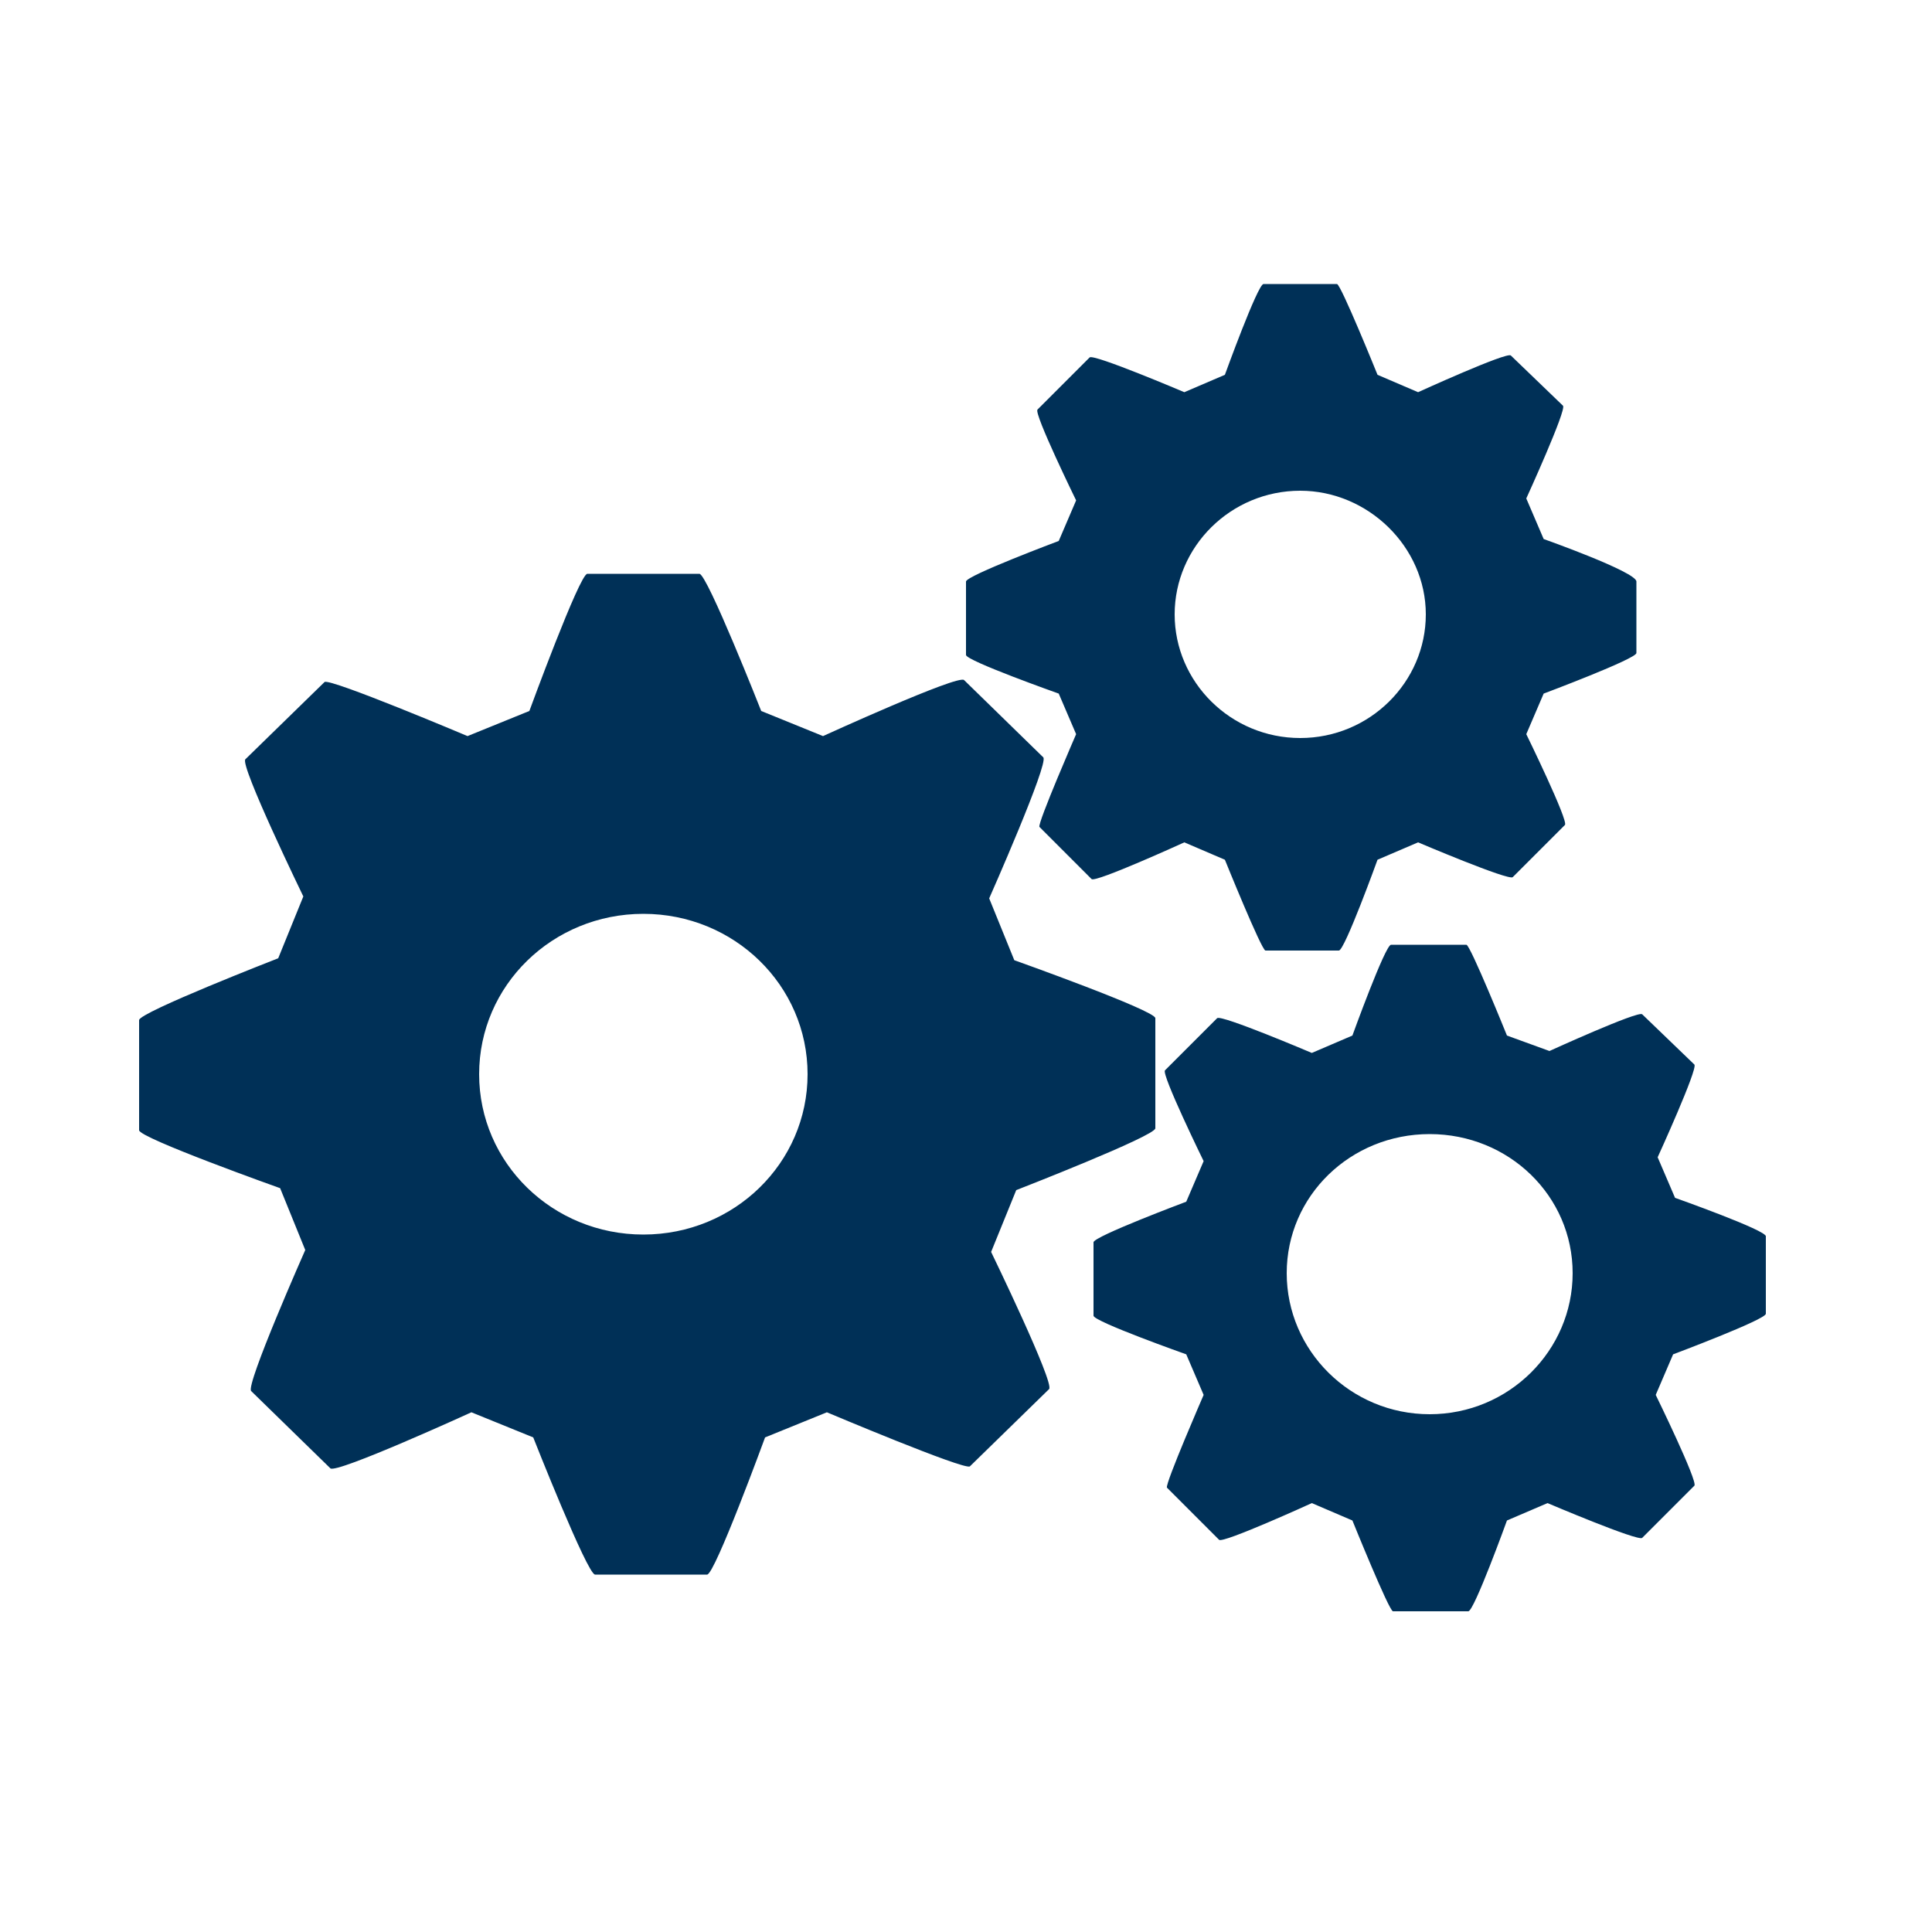 <svg height='100px' width='100px'  fill="#003057" xmlns="http://www.w3.org/2000/svg" xmlns:xlink="http://www.w3.org/1999/xlink" version="1.1" x="0px" y="0px" viewBox="0 0 100 100" enable-background="new 0 0 100 100" xml:space="preserve"><path d="M52.5,49.7l-1.3-3.2c0,0,3.1-7,2.8-7.3l-4.1-4c-0.3-0.3-7.3,2.9-7.3,2.9l-3.2-1.3c0,0-2.8-7.1-3.2-7.1h-5.8  c-0.4,0-3,7.1-3,7.1l-3.2,1.3c0,0-7.1-3-7.4-2.8l-4.1,4c-0.3,0.3,3,7.1,3,7.1l-1.3,3.2c0,0-7.2,2.8-7.2,3.2v5.7c0,0.4,7.3,3,7.3,3  l1.3,3.2c0,0-3.1,7-2.8,7.3l4.1,4c0.3,0.3,7.3-2.9,7.3-2.9l3.2,1.3c0,0,2.8,7.1,3.2,7.1h5.8c0.4,0,3-7.1,3-7.1l3.2-1.3  c0,0,7.1,3,7.4,2.8l4.1-4c0.3-0.3-3-7.1-3-7.1l1.3-3.2c0,0,7.2-2.8,7.2-3.2v-5.7C59.8,52.3,52.5,49.7,52.5,49.7z M41.8,55.6  c0,4.6-3.8,8.3-8.5,8.3c-4.7,0-8.5-3.7-8.5-8.3c0-4.6,3.8-8.3,8.5-8.3C38,47.3,41.8,51,41.8,55.6z M79.9,27.9L79,25.8  c0,0,2.1-4.6,1.9-4.8l-2.7-2.6c-0.2-0.2-4.8,1.9-4.8,1.9l-2.1-0.9c0,0-1.9-4.7-2.1-4.7h-3.8c-0.3,0-2,4.7-2,4.7l-2.1,0.9  c0,0-4.7-2-4.9-1.8l-2.7,2.7c-0.2,0.2,2,4.7,2,4.7l-0.9,2.1c0,0-4.8,1.8-4.8,2.1v3.8c0,0.3,4.8,2,4.8,2l0.9,2.1c0,0-2,4.6-1.9,4.8  l2.7,2.7c0.2,0.2,4.8-1.9,4.8-1.9l2.1,0.9c0,0,1.9,4.7,2.1,4.7h3.8c0.3,0,2-4.7,2-4.7l2.1-0.9c0,0,4.7,2,4.9,1.8l2.7-2.7  c0.2-0.2-2-4.7-2-4.7l0.9-2.1c0,0,4.8-1.8,4.8-2.1v-3.7C84.7,29.6,79.9,27.9,79.9,27.9z M73.8,31.8c0,3.5-2.9,6.4-6.5,6.4  c-3.6,0-6.5-2.9-6.5-6.4c0-3.5,2.9-6.4,6.5-6.4C70.8,25.4,73.8,28.3,73.8,31.8z M86.7,62l-0.9-2.1c0,0,2.1-4.6,1.9-4.8l-2.7-2.6  c-0.2-0.2-4.8,1.9-4.8,1.9L78,53.6c0,0-1.9-4.7-2.1-4.7H72c-0.3,0-2,4.7-2,4.7l-2.1,0.9c0,0-4.7-2-4.9-1.8l-2.7,2.7  c-0.2,0.2,2,4.7,2,4.7l-0.9,2.1c0,0-4.8,1.8-4.8,2.1v3.8c0,0.3,4.8,2,4.8,2l0.9,2.1c0,0-2,4.6-1.9,4.8l2.7,2.7  c0.2,0.2,4.8-1.9,4.8-1.9l2.1,0.9c0,0,1.9,4.7,2.1,4.7H76c0.3,0,2-4.7,2-4.7l2.1-0.9c0,0,4.7,2,4.9,1.8l2.7-2.7c0.2-0.2-2-4.7-2-4.7  l0.9-2.1c0,0,4.8-1.8,4.8-2.1V64C91.5,63.7,86.7,62,86.7,62z M81.4,65.9c0,4-3.3,7.3-7.4,7.3c-4.1,0-7.4-3.3-7.4-7.3  c0-4,3.3-7.2,7.4-7.2C78.1,58.7,81.4,61.9,81.4,65.9z"></path></svg>